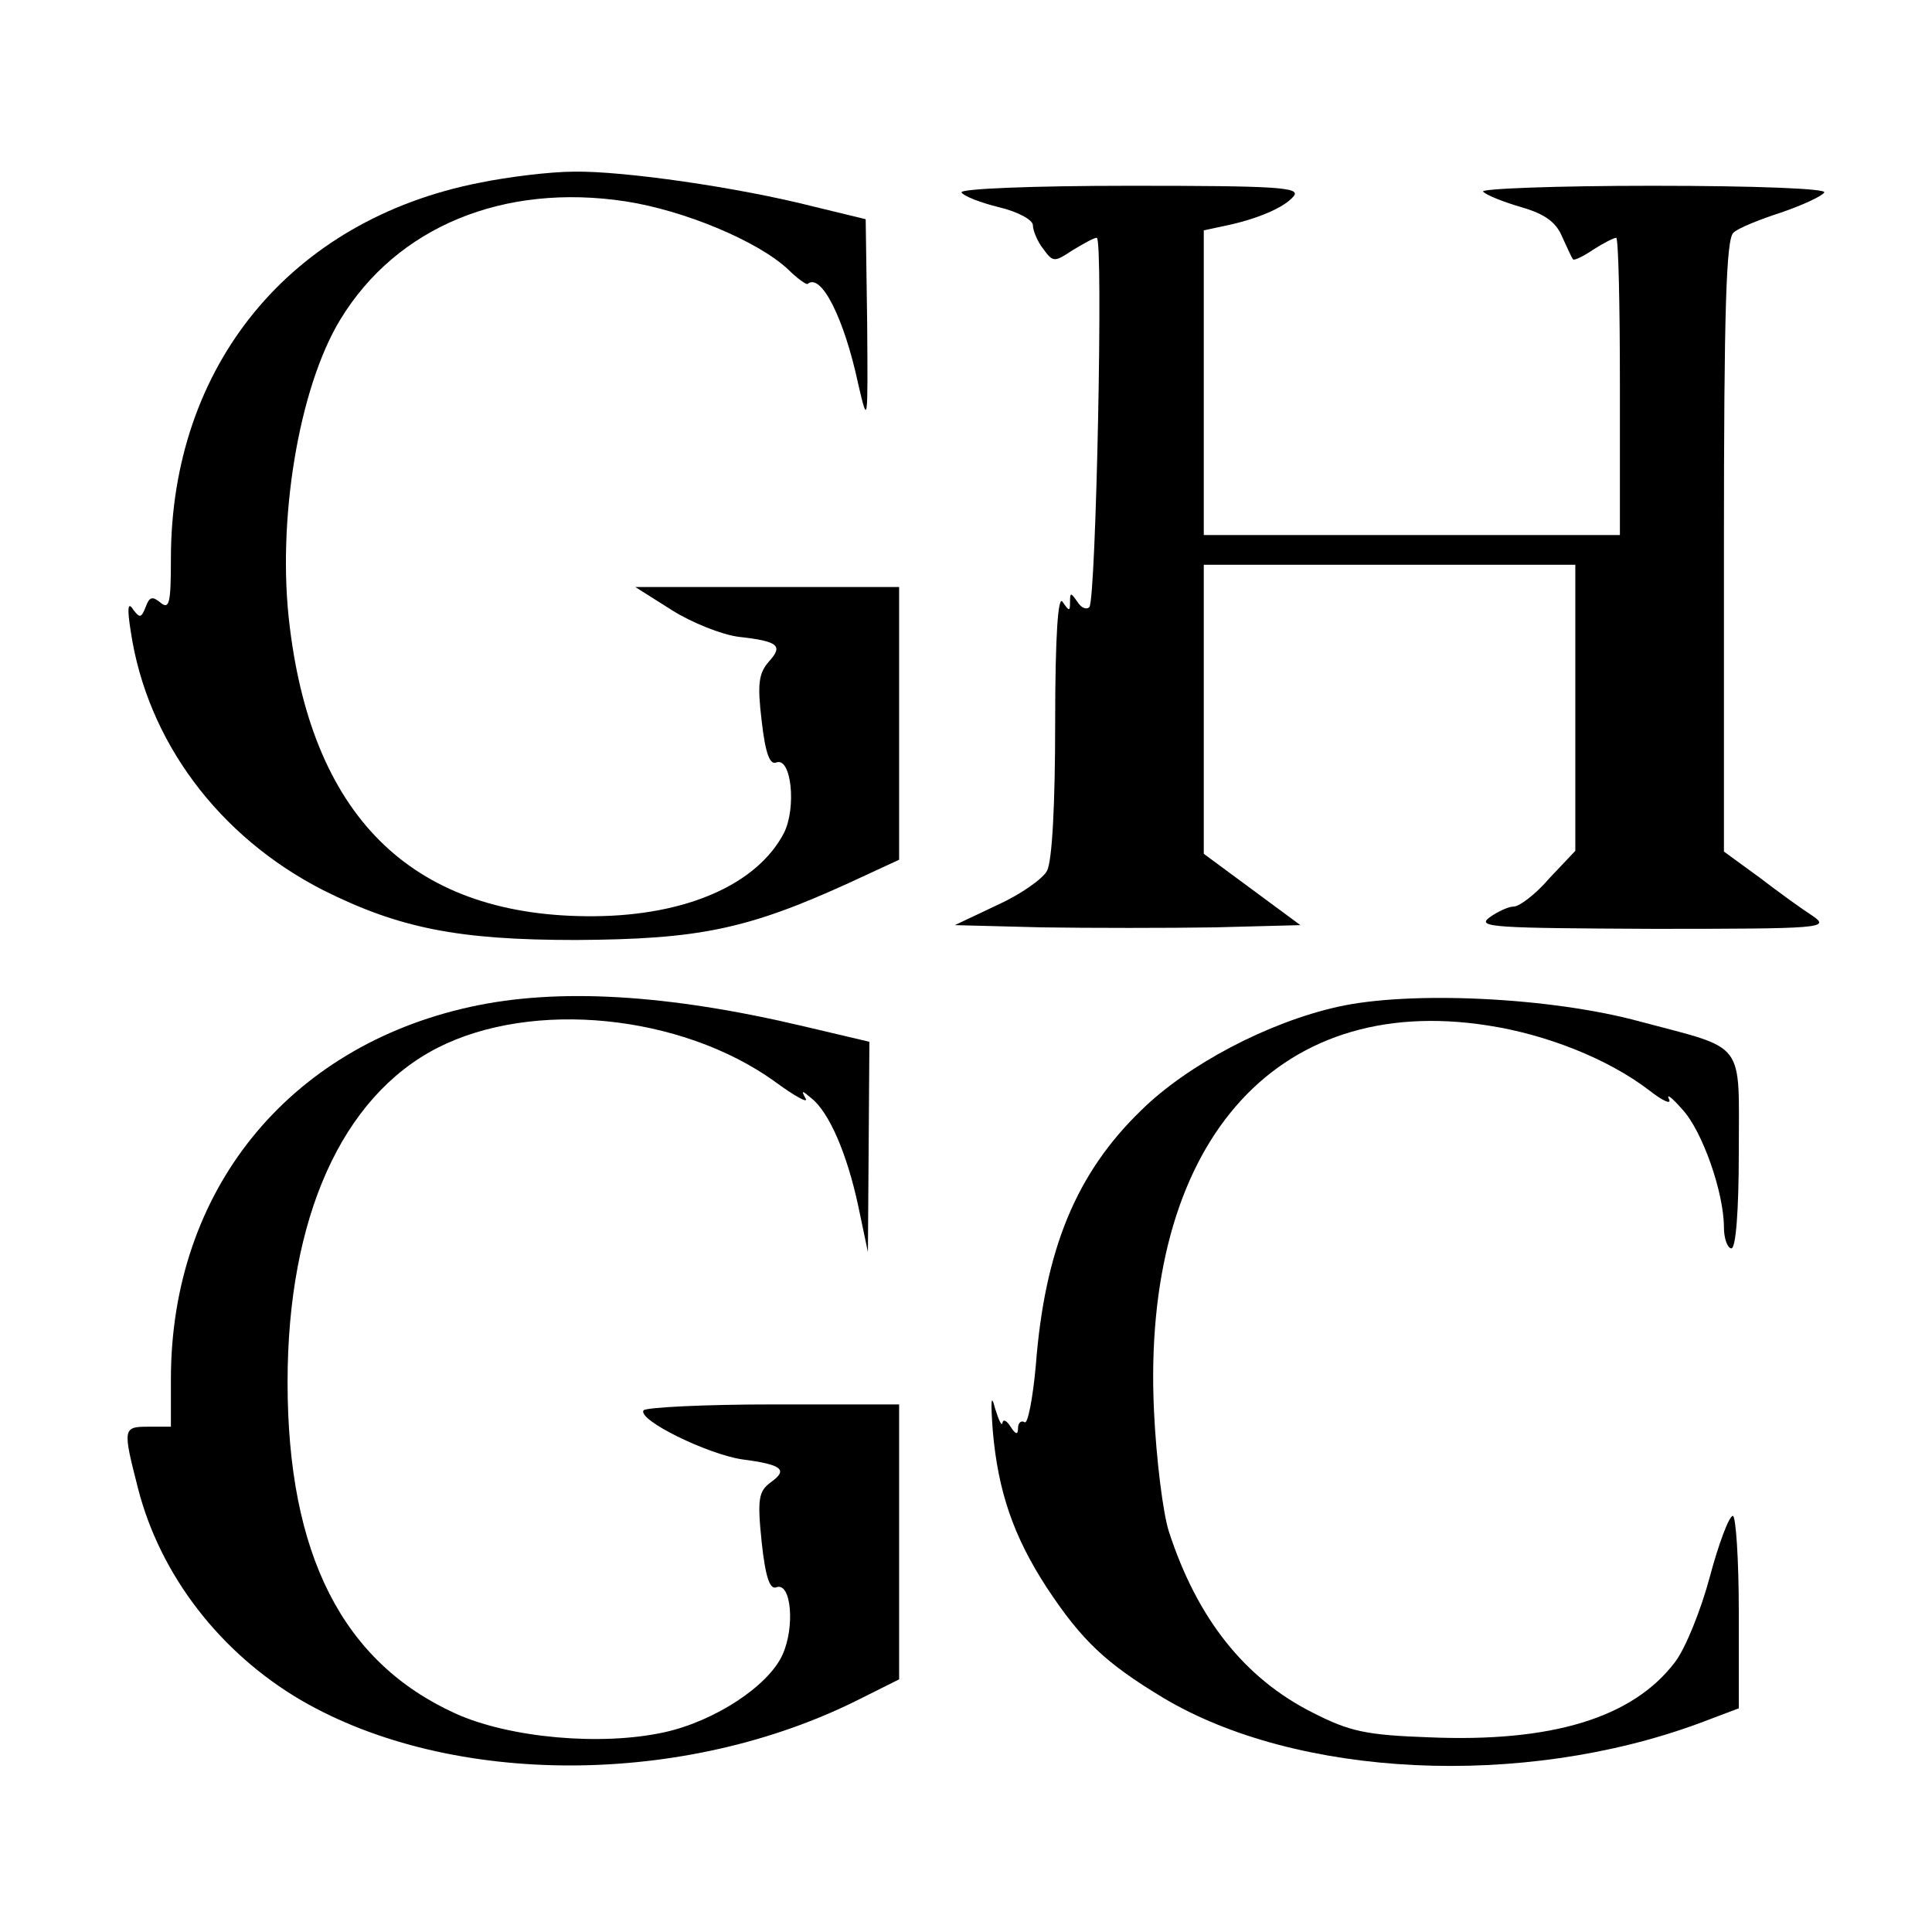 <?xml version="1.0" standalone="no"?>
<!DOCTYPE svg PUBLIC "-//W3C//DTD SVG 20010904//EN"
 "http://www.w3.org/TR/2001/REC-SVG-20010904/DTD/svg10.dtd">
<svg version="1.0" xmlns="http://www.w3.org/2000/svg"
 width="260pt" height="260pt" viewBox="0 0 260 260"
 preserveAspectRatio="xMidYMid meet">
<g transform="translate(0,260) scale(0.1,-0.1)"
fill="#000000" stroke="none">
<path d="M645 2354 c-254 -50 -415 -246 -415 -506 0 -59 -2 -69 -14 -59 -11 9
-15 8 -20 -6 -6 -15 -8 -15 -17 -3 -7 11 -8 1 -3 -30 22 -147 118 -276 259
-348 102 -51 181 -67 340 -67 165 1 230 14 368 77 l67 31 0 183 0 184 -177 0
-178 0 49 -31 c27 -17 67 -33 90 -36 54 -6 60 -12 41 -33 -14 -16 -16 -30 -10
-80 5 -44 11 -60 20 -56 20 7 27 -61 10 -95 -36 -69 -131 -111 -255 -112 -240
-2 -378 128 -410 389 -18 142 12 322 68 414 76 125 220 184 384 159 78 -12
177 -53 218 -91 13 -13 26 -22 27 -20 18 15 49 -46 68 -135 13 -56 13 -54 12
82 l-2 140 -70 17 c-102 26 -256 48 -322 47 -32 0 -89 -7 -128 -15z"/>
<path d="M1294 2341 c3 -5 26 -14 51 -20 25 -6 45 -17 45 -24 0 -7 6 -22 14
-32 13 -18 15 -18 39 -2 15 9 29 17 33 17 9 0 -1 -488 -10 -497 -4 -4 -11 -1
-16 7 -9 13 -10 13 -10 0 0 -13 -1 -13 -10 0 -6 10 -10 -44 -10 -163 0 -109
-4 -186 -11 -199 -6 -11 -36 -32 -67 -46 l-57 -27 117 -3 c65 -1 170 -1 233 0
l115 3 -65 48 -65 48 0 195 0 194 250 0 250 0 0 -192 0 -193 -35 -37 c-18 -21
-40 -38 -48 -38 -7 0 -22 -7 -33 -15 -17 -13 8 -14 221 -15 226 0 238 1 215
17 -14 9 -46 32 -72 52 l-48 35 0 412 c0 317 3 414 13 421 6 6 36 18 64 27 29
10 55 22 58 27 4 5 -89 9 -231 9 -131 0 -234 -4 -228 -8 5 -5 28 -14 52 -21
31 -9 46 -20 54 -39 7 -15 13 -29 15 -31 1 -2 14 4 27 13 14 9 28 16 31 16 3
0 5 -90 5 -200 l0 -200 -280 0 -280 0 0 205 0 205 28 6 c44 9 81 25 93 40 10
12 -23 14 -220 14 -131 0 -230 -4 -227 -9z"/>
<path d="M633 1245 c-246 -54 -403 -248 -403 -501 l0 -64 -30 0 c-35 0 -35 -2
-14 -84 30 -116 110 -220 219 -284 203 -118 518 -117 753 2 l52 26 0 185 0
185 -169 0 c-94 0 -172 -4 -175 -8 -8 -13 86 -59 133 -66 54 -7 62 -14 38 -31
-16 -12 -18 -22 -12 -80 5 -47 11 -65 20 -61 20 7 25 -54 8 -91 -19 -42 -91
-89 -158 -104 -85 -19 -209 -8 -282 25 -152 69 -226 214 -226 446 0 221 73
384 202 450 128 65 327 45 453 -45 27 -20 47 -31 42 -23 -6 11 -5 11 8 0 24
-19 48 -75 63 -145 l13 -62 1 141 1 142 -89 21 c-182 43 -330 52 -448 26z"/>
<path d="M1800 1245 c-94 -21 -202 -78 -264 -139 -88 -85 -130 -188 -142 -343
-4 -45 -11 -80 -15 -77 -5 3 -9 -1 -9 -8 0 -9 -3 -9 -10 2 -5 8 -10 11 -11 5
-1 -5 -5 4 -10 20 -5 20 -6 11 -3 -30 7 -82 28 -143 73 -212 47 -71 79 -101
155 -147 181 -109 485 -123 723 -35 l53 20 0 130 c0 71 -4 129 -8 129 -5 0
-19 -37 -31 -82 -12 -45 -33 -97 -47 -115 -57 -75 -166 -108 -331 -101 -85 3
-107 8 -156 33 -92 46 -156 127 -194 244 -8 25 -17 98 -20 162 -17 357 161
564 449 519 79 -12 162 -45 217 -87 19 -15 31 -20 27 -12 -4 8 4 2 18 -14 27
-29 56 -112 56 -159 0 -15 5 -28 10 -28 6 0 10 50 10 130 0 151 11 137 -132
175 -120 33 -311 42 -408 20z"/>
</g>
</svg>
